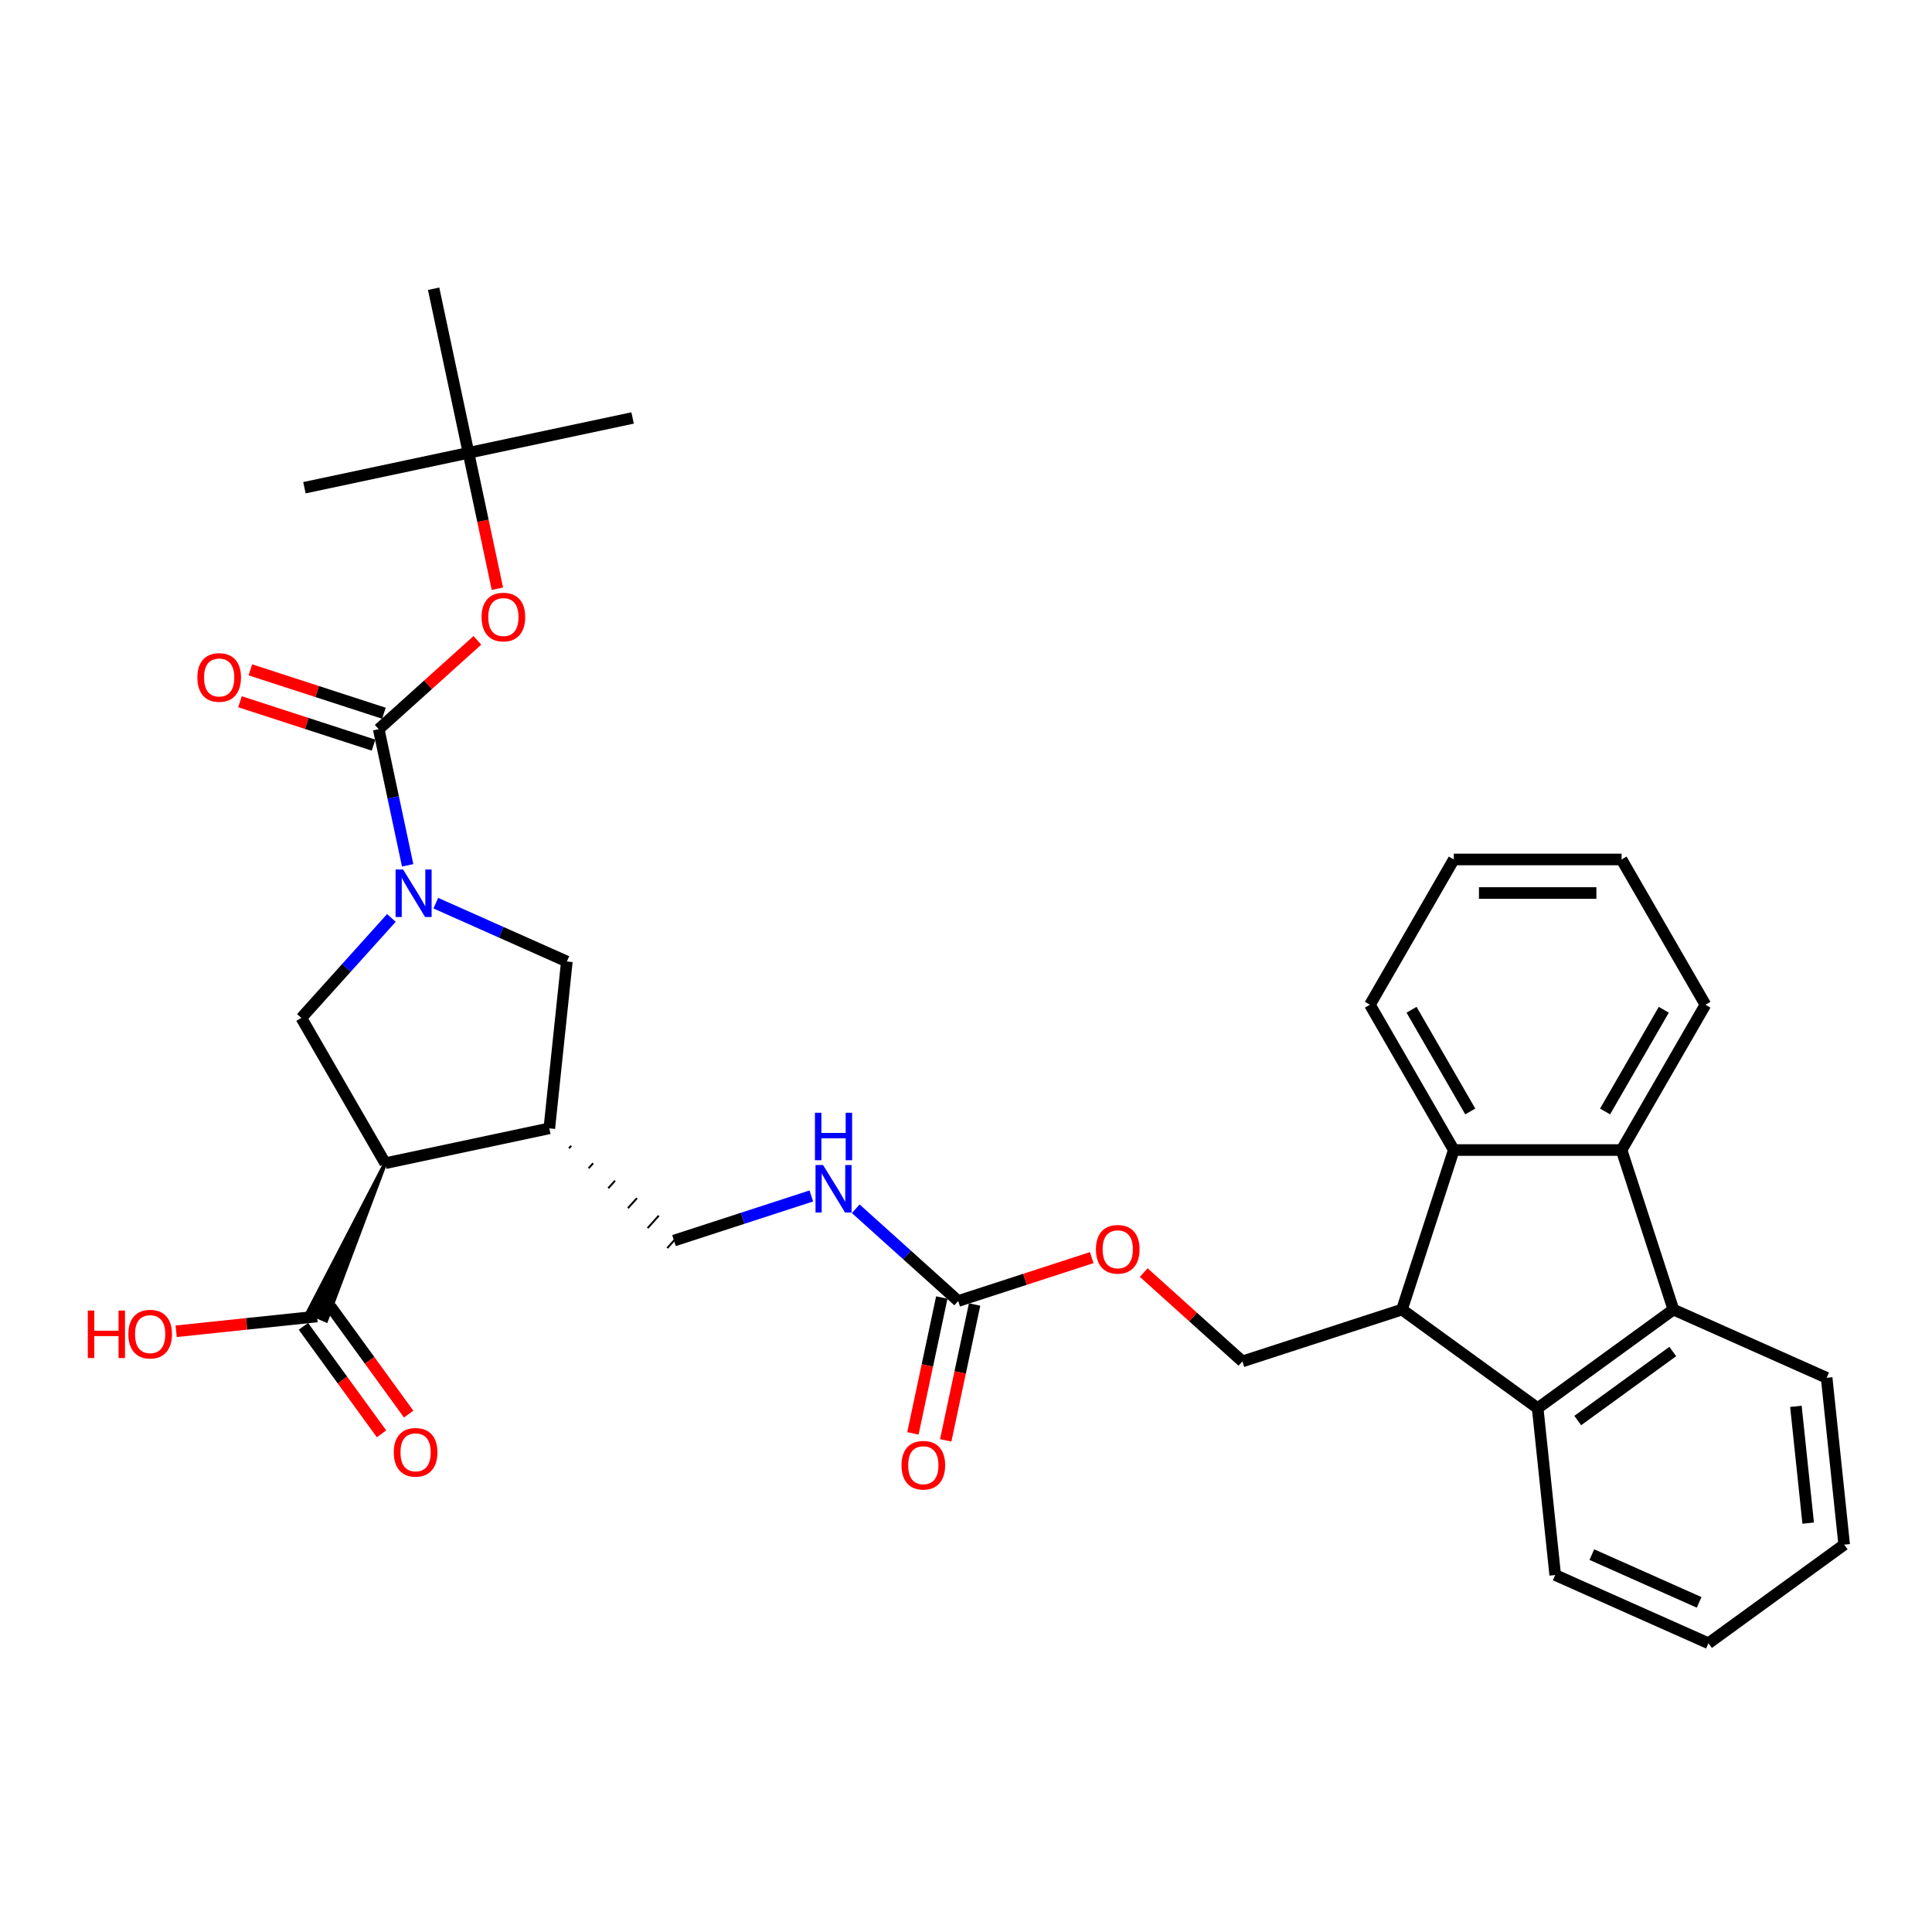 <?xml version='1.0' encoding='iso-8859-1'?>
<svg version='1.1' baseProfile='full'
              xmlns='http://www.w3.org/2000/svg'
                      xmlns:rdkit='http://www.rdkit.org/xml'
                      xmlns:xlink='http://www.w3.org/1999/xlink'
                  xml:space='preserve'
width='1000px' height='1000px' viewBox='0 0 1000 1000'>
<!-- END OF HEADER -->
<rect style='opacity:1.0;fill:#FFFFFF;stroke:none' width='1000' height='1000' x='0' y='0'> </rect>
<path class='bond-1' d='M 211.004,447.89 L 203.514,412.656' style='fill:none;fill-rule:evenodd;stroke:#0000FF;stroke-width:6px;stroke-linecap:butt;stroke-linejoin:miter;stroke-opacity:1' />
<path class='bond-1' d='M 203.514,412.656 L 196.025,377.423' style='fill:none;fill-rule:evenodd;stroke:#000000;stroke-width:6px;stroke-linecap:butt;stroke-linejoin:miter;stroke-opacity:1' />
<path class='bond-7' d='M 202.582,475.124 L 179.28,501.004' style='fill:none;fill-rule:evenodd;stroke:#0000FF;stroke-width:6px;stroke-linecap:butt;stroke-linejoin:miter;stroke-opacity:1' />
<path class='bond-7' d='M 179.28,501.004 L 155.977,526.884' style='fill:none;fill-rule:evenodd;stroke:#000000;stroke-width:6px;stroke-linecap:butt;stroke-linejoin:miter;stroke-opacity:1' />
<path class='bond-10' d='M 225.575,467.474 L 259.488,482.574' style='fill:none;fill-rule:evenodd;stroke:#0000FF;stroke-width:6px;stroke-linecap:butt;stroke-linejoin:miter;stroke-opacity:1' />
<path class='bond-10' d='M 259.488,482.574 L 293.402,497.673' style='fill:none;fill-rule:evenodd;stroke:#000000;stroke-width:6px;stroke-linecap:butt;stroke-linejoin:miter;stroke-opacity:1' />
<path class='bond-0' d='M 199.393,602.081 L 155.977,526.884' style='fill:none;fill-rule:evenodd;stroke:#000000;stroke-width:6px;stroke-linecap:butt;stroke-linejoin:miter;stroke-opacity:1' />
<path class='bond-9' d='M 199.393,602.081 L 159.316,679.286 L 168.835,683.524 Z' style='fill:#000000;fill-rule:evenodd;fill-opacity:1;stroke:#000000;stroke-width:2px;stroke-linecap:butt;stroke-linejoin:miter;stroke-opacity:1;' />
<path class='bond-33' d='M 199.393,602.081 L 284.326,584.028' style='fill:none;fill-rule:evenodd;stroke:#000000;stroke-width:6px;stroke-linecap:butt;stroke-linejoin:miter;stroke-opacity:1' />
<path class='bond-12' d='M 196.025,377.423 L 221.56,354.432' style='fill:none;fill-rule:evenodd;stroke:#000000;stroke-width:6px;stroke-linecap:butt;stroke-linejoin:miter;stroke-opacity:1' />
<path class='bond-12' d='M 221.56,354.432 L 247.094,331.44' style='fill:none;fill-rule:evenodd;stroke:#FF0000;stroke-width:6px;stroke-linecap:butt;stroke-linejoin:miter;stroke-opacity:1' />
<path class='bond-15' d='M 198.709,369.165 L 164.148,357.935' style='fill:none;fill-rule:evenodd;stroke:#000000;stroke-width:6px;stroke-linecap:butt;stroke-linejoin:miter;stroke-opacity:1' />
<path class='bond-15' d='M 164.148,357.935 L 129.587,346.706' style='fill:none;fill-rule:evenodd;stroke:#FF0000;stroke-width:6px;stroke-linecap:butt;stroke-linejoin:miter;stroke-opacity:1' />
<path class='bond-15' d='M 193.342,385.681 L 158.781,374.451' style='fill:none;fill-rule:evenodd;stroke:#000000;stroke-width:6px;stroke-linecap:butt;stroke-linejoin:miter;stroke-opacity:1' />
<path class='bond-15' d='M 158.781,374.451 L 124.22,363.222' style='fill:none;fill-rule:evenodd;stroke:#FF0000;stroke-width:6px;stroke-linecap:butt;stroke-linejoin:miter;stroke-opacity:1' />
<path class='bond-2' d='M 725.651,677.834 L 643.07,704.667' style='fill:none;fill-rule:evenodd;stroke:#000000;stroke-width:6px;stroke-linecap:butt;stroke-linejoin:miter;stroke-opacity:1' />
<path class='bond-5' d='M 725.651,677.834 L 752.483,595.254' style='fill:none;fill-rule:evenodd;stroke:#000000;stroke-width:6px;stroke-linecap:butt;stroke-linejoin:miter;stroke-opacity:1' />
<path class='bond-6' d='M 725.651,677.834 L 795.898,728.872' style='fill:none;fill-rule:evenodd;stroke:#000000;stroke-width:6px;stroke-linecap:butt;stroke-linejoin:miter;stroke-opacity:1' />
<path class='bond-3' d='M 866.146,677.834 L 795.898,728.872' style='fill:none;fill-rule:evenodd;stroke:#000000;stroke-width:6px;stroke-linecap:butt;stroke-linejoin:miter;stroke-opacity:1' />
<path class='bond-3' d='M 865.816,699.54 L 816.643,735.266' style='fill:none;fill-rule:evenodd;stroke:#000000;stroke-width:6px;stroke-linecap:butt;stroke-linejoin:miter;stroke-opacity:1' />
<path class='bond-23' d='M 866.146,677.834 L 945.469,713.152' style='fill:none;fill-rule:evenodd;stroke:#000000;stroke-width:6px;stroke-linecap:butt;stroke-linejoin:miter;stroke-opacity:1' />
<path class='bond-34' d='M 866.146,677.834 L 839.313,595.254' style='fill:none;fill-rule:evenodd;stroke:#000000;stroke-width:6px;stroke-linecap:butt;stroke-linejoin:miter;stroke-opacity:1' />
<path class='bond-4' d='M 839.313,595.254 L 752.483,595.254' style='fill:none;fill-rule:evenodd;stroke:#000000;stroke-width:6px;stroke-linecap:butt;stroke-linejoin:miter;stroke-opacity:1' />
<path class='bond-22' d='M 839.313,595.254 L 882.729,520.056' style='fill:none;fill-rule:evenodd;stroke:#000000;stroke-width:6px;stroke-linecap:butt;stroke-linejoin:miter;stroke-opacity:1' />
<path class='bond-22' d='M 830.786,575.291 L 861.177,522.653' style='fill:none;fill-rule:evenodd;stroke:#000000;stroke-width:6px;stroke-linecap:butt;stroke-linejoin:miter;stroke-opacity:1' />
<path class='bond-25' d='M 752.483,595.254 L 709.068,520.056' style='fill:none;fill-rule:evenodd;stroke:#000000;stroke-width:6px;stroke-linecap:butt;stroke-linejoin:miter;stroke-opacity:1' />
<path class='bond-25' d='M 761.01,575.291 L 730.619,522.653' style='fill:none;fill-rule:evenodd;stroke:#000000;stroke-width:6px;stroke-linecap:butt;stroke-linejoin:miter;stroke-opacity:1' />
<path class='bond-24' d='M 795.898,728.872 L 804.974,815.227' style='fill:none;fill-rule:evenodd;stroke:#000000;stroke-width:6px;stroke-linecap:butt;stroke-linejoin:miter;stroke-opacity:1' />
<path class='bond-8' d='M 284.326,584.028 L 293.402,497.673' style='fill:none;fill-rule:evenodd;stroke:#000000;stroke-width:6px;stroke-linecap:butt;stroke-linejoin:miter;stroke-opacity:1' />
<path class='bond-16' d='M 294.499,594.357 L 295.661,593.066' style='fill:none;fill-rule:evenodd;stroke:#000000;stroke-width:1.0px;stroke-linecap:butt;stroke-linejoin:miter;stroke-opacity:1' />
<path class='bond-16' d='M 304.673,604.685 L 306.997,602.104' style='fill:none;fill-rule:evenodd;stroke:#000000;stroke-width:1.0px;stroke-linecap:butt;stroke-linejoin:miter;stroke-opacity:1' />
<path class='bond-16' d='M 314.847,615.014 L 318.333,611.143' style='fill:none;fill-rule:evenodd;stroke:#000000;stroke-width:1.0px;stroke-linecap:butt;stroke-linejoin:miter;stroke-opacity:1' />
<path class='bond-16' d='M 325.02,625.343 L 329.668,620.181' style='fill:none;fill-rule:evenodd;stroke:#000000;stroke-width:1.0px;stroke-linecap:butt;stroke-linejoin:miter;stroke-opacity:1' />
<path class='bond-16' d='M 335.194,635.672 L 341.004,629.219' style='fill:none;fill-rule:evenodd;stroke:#000000;stroke-width:1.0px;stroke-linecap:butt;stroke-linejoin:miter;stroke-opacity:1' />
<path class='bond-16' d='M 345.367,646.001 L 352.339,638.257' style='fill:none;fill-rule:evenodd;stroke:#000000;stroke-width:1.0px;stroke-linecap:butt;stroke-linejoin:miter;stroke-opacity:1' />
<path class='bond-19' d='M 157.051,686.508 L 177.264,714.33' style='fill:none;fill-rule:evenodd;stroke:#000000;stroke-width:6px;stroke-linecap:butt;stroke-linejoin:miter;stroke-opacity:1' />
<path class='bond-19' d='M 177.264,714.33 L 197.477,742.151' style='fill:none;fill-rule:evenodd;stroke:#FF0000;stroke-width:6px;stroke-linecap:butt;stroke-linejoin:miter;stroke-opacity:1' />
<path class='bond-19' d='M 171.1,676.301 L 191.314,704.122' style='fill:none;fill-rule:evenodd;stroke:#000000;stroke-width:6px;stroke-linecap:butt;stroke-linejoin:miter;stroke-opacity:1' />
<path class='bond-19' d='M 191.314,704.122 L 211.527,731.943' style='fill:none;fill-rule:evenodd;stroke:#FF0000;stroke-width:6px;stroke-linecap:butt;stroke-linejoin:miter;stroke-opacity:1' />
<path class='bond-21' d='M 164.076,681.405 L 127.628,685.235' style='fill:none;fill-rule:evenodd;stroke:#000000;stroke-width:6px;stroke-linecap:butt;stroke-linejoin:miter;stroke-opacity:1' />
<path class='bond-21' d='M 127.628,685.235 L 91.18,689.066' style='fill:none;fill-rule:evenodd;stroke:#FF0000;stroke-width:6px;stroke-linecap:butt;stroke-linejoin:miter;stroke-opacity:1' />
<path class='bond-11' d='M 495.962,673.398 L 469.446,649.523' style='fill:none;fill-rule:evenodd;stroke:#000000;stroke-width:6px;stroke-linecap:butt;stroke-linejoin:miter;stroke-opacity:1' />
<path class='bond-11' d='M 469.446,649.523 L 442.931,625.648' style='fill:none;fill-rule:evenodd;stroke:#0000FF;stroke-width:6px;stroke-linecap:butt;stroke-linejoin:miter;stroke-opacity:1' />
<path class='bond-17' d='M 495.962,673.398 L 530.523,662.168' style='fill:none;fill-rule:evenodd;stroke:#000000;stroke-width:6px;stroke-linecap:butt;stroke-linejoin:miter;stroke-opacity:1' />
<path class='bond-17' d='M 530.523,662.168 L 565.084,650.939' style='fill:none;fill-rule:evenodd;stroke:#FF0000;stroke-width:6px;stroke-linecap:butt;stroke-linejoin:miter;stroke-opacity:1' />
<path class='bond-18' d='M 487.468,671.592 L 479.994,706.757' style='fill:none;fill-rule:evenodd;stroke:#000000;stroke-width:6px;stroke-linecap:butt;stroke-linejoin:miter;stroke-opacity:1' />
<path class='bond-18' d='M 479.994,706.757 L 472.52,741.921' style='fill:none;fill-rule:evenodd;stroke:#FF0000;stroke-width:6px;stroke-linecap:butt;stroke-linejoin:miter;stroke-opacity:1' />
<path class='bond-18' d='M 504.455,675.203 L 496.981,710.367' style='fill:none;fill-rule:evenodd;stroke:#000000;stroke-width:6px;stroke-linecap:butt;stroke-linejoin:miter;stroke-opacity:1' />
<path class='bond-18' d='M 496.981,710.367 L 489.506,745.531' style='fill:none;fill-rule:evenodd;stroke:#FF0000;stroke-width:6px;stroke-linecap:butt;stroke-linejoin:miter;stroke-opacity:1' />
<path class='bond-20' d='M 257.449,304.717 L 249.974,269.553' style='fill:none;fill-rule:evenodd;stroke:#FF0000;stroke-width:6px;stroke-linecap:butt;stroke-linejoin:miter;stroke-opacity:1' />
<path class='bond-20' d='M 249.974,269.553 L 242.5,234.389' style='fill:none;fill-rule:evenodd;stroke:#000000;stroke-width:6px;stroke-linecap:butt;stroke-linejoin:miter;stroke-opacity:1' />
<path class='bond-13' d='M 643.07,704.667 L 617.536,681.675' style='fill:none;fill-rule:evenodd;stroke:#000000;stroke-width:6px;stroke-linecap:butt;stroke-linejoin:miter;stroke-opacity:1' />
<path class='bond-13' d='M 617.536,681.675 L 592.001,658.684' style='fill:none;fill-rule:evenodd;stroke:#FF0000;stroke-width:6px;stroke-linecap:butt;stroke-linejoin:miter;stroke-opacity:1' />
<path class='bond-14' d='M 419.938,619.032 L 384.396,630.581' style='fill:none;fill-rule:evenodd;stroke:#0000FF;stroke-width:6px;stroke-linecap:butt;stroke-linejoin:miter;stroke-opacity:1' />
<path class='bond-14' d='M 384.396,630.581 L 348.853,642.129' style='fill:none;fill-rule:evenodd;stroke:#000000;stroke-width:6px;stroke-linecap:butt;stroke-linejoin:miter;stroke-opacity:1' />
<path class='bond-26' d='M 242.5,234.389 L 327.433,216.336' style='fill:none;fill-rule:evenodd;stroke:#000000;stroke-width:6px;stroke-linecap:butt;stroke-linejoin:miter;stroke-opacity:1' />
<path class='bond-27' d='M 242.5,234.389 L 157.567,252.442' style='fill:none;fill-rule:evenodd;stroke:#000000;stroke-width:6px;stroke-linecap:butt;stroke-linejoin:miter;stroke-opacity:1' />
<path class='bond-28' d='M 242.5,234.389 L 224.447,149.456' style='fill:none;fill-rule:evenodd;stroke:#000000;stroke-width:6px;stroke-linecap:butt;stroke-linejoin:miter;stroke-opacity:1' />
<path class='bond-36' d='M 882.729,520.056 L 839.313,444.859' style='fill:none;fill-rule:evenodd;stroke:#000000;stroke-width:6px;stroke-linecap:butt;stroke-linejoin:miter;stroke-opacity:1' />
<path class='bond-35' d='M 945.469,713.152 L 954.545,799.506' style='fill:none;fill-rule:evenodd;stroke:#000000;stroke-width:6px;stroke-linecap:butt;stroke-linejoin:miter;stroke-opacity:1' />
<path class='bond-35' d='M 929.56,727.92 L 935.913,788.368' style='fill:none;fill-rule:evenodd;stroke:#000000;stroke-width:6px;stroke-linecap:butt;stroke-linejoin:miter;stroke-opacity:1' />
<path class='bond-32' d='M 804.974,815.227 L 884.298,850.544' style='fill:none;fill-rule:evenodd;stroke:#000000;stroke-width:6px;stroke-linecap:butt;stroke-linejoin:miter;stroke-opacity:1' />
<path class='bond-32' d='M 823.936,804.66 L 879.463,829.382' style='fill:none;fill-rule:evenodd;stroke:#000000;stroke-width:6px;stroke-linecap:butt;stroke-linejoin:miter;stroke-opacity:1' />
<path class='bond-29' d='M 709.068,520.056 L 752.483,444.859' style='fill:none;fill-rule:evenodd;stroke:#000000;stroke-width:6px;stroke-linecap:butt;stroke-linejoin:miter;stroke-opacity:1' />
<path class='bond-30' d='M 752.483,444.859 L 839.313,444.859' style='fill:none;fill-rule:evenodd;stroke:#000000;stroke-width:6px;stroke-linecap:butt;stroke-linejoin:miter;stroke-opacity:1' />
<path class='bond-30' d='M 765.508,462.225 L 826.289,462.225' style='fill:none;fill-rule:evenodd;stroke:#000000;stroke-width:6px;stroke-linecap:butt;stroke-linejoin:miter;stroke-opacity:1' />
<path class='bond-31' d='M 954.545,799.506 L 884.298,850.544' style='fill:none;fill-rule:evenodd;stroke:#000000;stroke-width:6px;stroke-linecap:butt;stroke-linejoin:miter;stroke-opacity:1' />
<path  class='atom-0' d='M 208.643 450.061
L 216.701 463.085
Q 217.5 464.37, 218.785 466.697
Q 220.07 469.025, 220.139 469.163
L 220.139 450.061
L 223.404 450.061
L 223.404 474.651
L 220.035 474.651
L 211.387 460.411
Q 210.379 458.744, 209.303 456.834
Q 208.261 454.923, 207.948 454.333
L 207.948 474.651
L 204.753 474.651
L 204.753 450.061
L 208.643 450.061
' fill='#0000FF'/>
<path  class='atom-13' d='M 249.265 319.391
Q 249.265 313.487, 252.183 310.187
Q 255.1 306.888, 260.553 306.888
Q 266.006 306.888, 268.923 310.187
Q 271.841 313.487, 271.841 319.391
Q 271.841 325.365, 268.889 328.769
Q 265.936 332.138, 260.553 332.138
Q 255.135 332.138, 252.183 328.769
Q 249.265 325.4, 249.265 319.391
M 260.553 329.36
Q 264.304 329.36, 266.319 326.859
Q 268.368 324.323, 268.368 319.391
Q 268.368 314.564, 266.319 312.132
Q 264.304 309.666, 260.553 309.666
Q 256.802 309.666, 254.753 312.098
Q 252.738 314.529, 252.738 319.391
Q 252.738 324.358, 254.753 326.859
Q 256.802 329.36, 260.553 329.36
' fill='#FF0000'/>
<path  class='atom-15' d='M 425.999 603.002
L 434.056 616.026
Q 434.855 617.311, 436.14 619.638
Q 437.425 621.965, 437.495 622.104
L 437.495 603.002
L 440.76 603.002
L 440.76 627.592
L 437.391 627.592
L 428.742 613.352
Q 427.735 611.685, 426.658 609.774
Q 425.617 607.864, 425.304 607.274
L 425.304 627.592
L 422.109 627.592
L 422.109 603.002
L 425.999 603.002
' fill='#0000FF'/>
<path  class='atom-15' d='M 421.813 575.952
L 425.148 575.952
L 425.148 586.407
L 437.721 586.407
L 437.721 575.952
L 441.055 575.952
L 441.055 600.543
L 437.721 600.543
L 437.721 589.185
L 425.148 589.185
L 425.148 600.543
L 421.813 600.543
L 421.813 575.952
' fill='#0000FF'/>
<path  class='atom-16' d='M 102.157 350.66
Q 102.157 344.756, 105.074 341.456
Q 107.992 338.157, 113.445 338.157
Q 118.898 338.157, 121.815 341.456
Q 124.733 344.756, 124.733 350.66
Q 124.733 356.634, 121.78 360.038
Q 118.828 363.407, 113.445 363.407
Q 108.026 363.407, 105.074 360.038
Q 102.157 356.669, 102.157 350.66
M 113.445 360.628
Q 117.196 360.628, 119.21 358.128
Q 121.259 355.592, 121.259 350.66
Q 121.259 345.832, 119.21 343.401
Q 117.196 340.935, 113.445 340.935
Q 109.694 340.935, 107.644 343.366
Q 105.63 345.798, 105.63 350.66
Q 105.63 355.627, 107.644 358.128
Q 109.694 360.628, 113.445 360.628
' fill='#FF0000'/>
<path  class='atom-18' d='M 567.255 646.635
Q 567.255 640.731, 570.172 637.431
Q 573.09 634.131, 578.543 634.131
Q 583.995 634.131, 586.913 637.431
Q 589.83 640.731, 589.83 646.635
Q 589.83 652.609, 586.878 656.013
Q 583.926 659.382, 578.543 659.382
Q 573.124 659.382, 570.172 656.013
Q 567.255 652.644, 567.255 646.635
M 578.543 656.603
Q 582.294 656.603, 584.308 654.103
Q 586.357 651.567, 586.357 646.635
Q 586.357 641.807, 584.308 639.376
Q 582.294 636.91, 578.543 636.91
Q 574.791 636.91, 572.742 639.341
Q 570.728 641.773, 570.728 646.635
Q 570.728 651.602, 572.742 654.103
Q 574.791 656.603, 578.543 656.603
' fill='#FF0000'/>
<path  class='atom-19' d='M 466.621 758.4
Q 466.621 752.496, 469.538 749.196
Q 472.456 745.897, 477.909 745.897
Q 483.362 745.897, 486.279 749.196
Q 489.197 752.496, 489.197 758.4
Q 489.197 764.374, 486.244 767.778
Q 483.292 771.147, 477.909 771.147
Q 472.49 771.147, 469.538 767.778
Q 466.621 764.409, 466.621 758.4
M 477.909 768.368
Q 481.66 768.368, 483.674 765.868
Q 485.723 763.332, 485.723 758.4
Q 485.723 753.572, 483.674 751.141
Q 481.66 748.675, 477.909 748.675
Q 474.158 748.675, 472.108 751.106
Q 470.094 753.538, 470.094 758.4
Q 470.094 763.367, 472.108 765.868
Q 474.158 768.368, 477.909 768.368
' fill='#FF0000'/>
<path  class='atom-20' d='M 203.825 751.721
Q 203.825 745.817, 206.743 742.517
Q 209.66 739.218, 215.113 739.218
Q 220.566 739.218, 223.484 742.517
Q 226.401 745.817, 226.401 751.721
Q 226.401 757.695, 223.449 761.099
Q 220.497 764.468, 215.113 764.468
Q 209.695 764.468, 206.743 761.099
Q 203.825 757.73, 203.825 751.721
M 215.113 761.69
Q 218.864 761.69, 220.879 759.189
Q 222.928 756.653, 222.928 751.721
Q 222.928 746.894, 220.879 744.462
Q 218.864 741.996, 215.113 741.996
Q 211.362 741.996, 209.313 744.428
Q 207.299 746.859, 207.299 751.721
Q 207.299 756.688, 209.313 759.189
Q 211.362 761.69, 215.113 761.69
' fill='#FF0000'/>
<path  class='atom-22' d='M 45.455 678.325
L 48.789 678.325
L 48.789 688.779
L 61.362 688.779
L 61.362 678.325
L 64.696 678.325
L 64.696 702.915
L 61.362 702.915
L 61.362 691.558
L 48.789 691.558
L 48.789 702.915
L 45.455 702.915
L 45.455 678.325
' fill='#FF0000'/>
<path  class='atom-22' d='M 66.433 690.55
Q 66.433 684.646, 69.35 681.346
Q 72.268 678.047, 77.721 678.047
Q 83.174 678.047, 86.091 681.346
Q 89.009 684.646, 89.009 690.55
Q 89.009 696.524, 86.056 699.928
Q 83.104 703.297, 77.721 703.297
Q 72.302 703.297, 69.35 699.928
Q 66.433 696.559, 66.433 690.55
M 77.721 700.518
Q 81.472 700.518, 83.486 698.018
Q 85.535 695.482, 85.535 690.55
Q 85.535 685.723, 83.486 683.291
Q 81.472 680.825, 77.721 680.825
Q 73.97 680.825, 71.921 683.257
Q 69.906 685.688, 69.906 690.55
Q 69.906 695.517, 71.921 698.018
Q 73.97 700.518, 77.721 700.518
' fill='#FF0000'/>
</svg>
